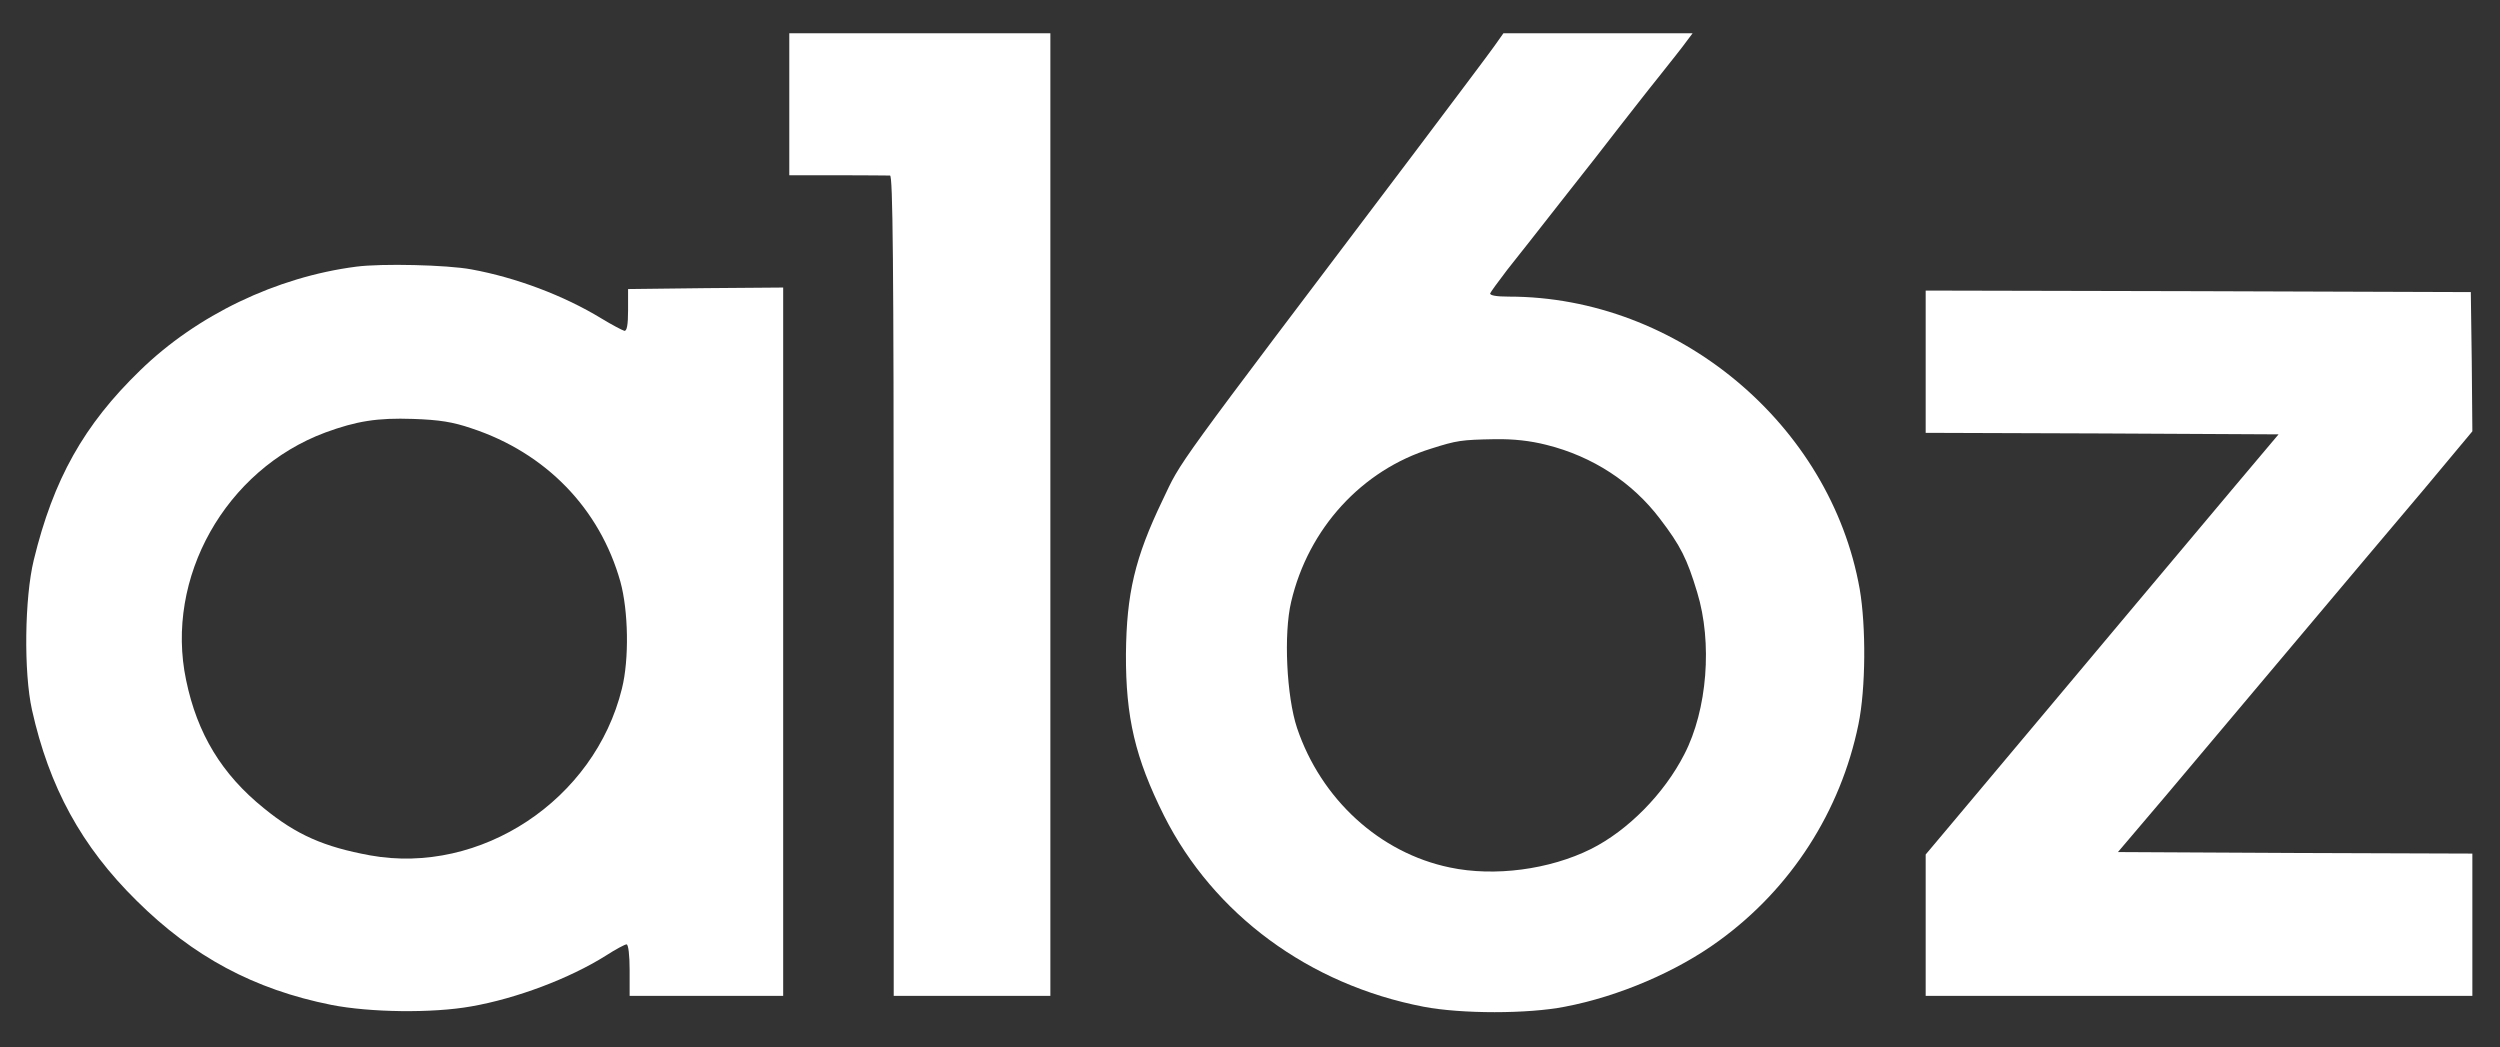 <svg width="74" height="31" viewBox="0 0 74 31" fill="none" xmlns="http://www.w3.org/2000/svg">
<rect x="0" y="0" width="74" height="31" fill="#333333" stroke="none"/>
<path d="M23.363 3.082V5.187H24.8C25.581 5.187 26.282 5.196 26.345 5.196C26.427 5.196 26.454 7.687 26.454 17.336V29.477H28.772H31.091V15.231V0.985H27.227H23.363V3.082Z" fill="white"/>
<path d="M44.228 1.371C44.083 1.577 43.019 2.992 41.865 4.524C34.556 14.192 35.001 13.573 34.41 14.81C33.592 16.512 33.346 17.569 33.328 19.352C33.319 21.234 33.601 22.434 34.456 24.146C35.928 27.067 38.746 29.145 42.137 29.799C43.256 30.014 45.228 30.014 46.319 29.799C47.919 29.495 49.647 28.751 50.883 27.846C53.019 26.296 54.483 24.011 55.01 21.44C55.228 20.383 55.237 18.537 55.047 17.435C54.183 12.561 49.656 8.78 44.665 8.78C44.292 8.78 44.092 8.744 44.11 8.682C44.128 8.637 44.356 8.323 44.61 7.992C44.874 7.66 45.61 6.728 46.246 5.913C46.892 5.098 47.647 4.13 47.928 3.763C48.219 3.395 48.737 2.723 49.092 2.284C49.447 1.836 49.819 1.371 49.919 1.227L50.101 0.985H47.301H44.501L44.228 1.371ZM45.783 13.17C47.147 13.511 48.319 14.281 49.128 15.347C49.746 16.154 49.937 16.539 50.237 17.534C50.692 19.021 50.537 21.01 49.856 22.327C49.256 23.501 48.183 24.585 47.092 25.131C45.865 25.741 44.237 25.956 42.919 25.678C40.837 25.248 39.101 23.653 38.392 21.547C38.083 20.616 37.992 18.761 38.219 17.811C38.728 15.643 40.31 13.914 42.365 13.278C43.128 13.036 43.256 13.018 44.237 13C44.801 12.991 45.292 13.045 45.783 13.17Z" fill="white"/>
<path d="M10.546 7.893C8.182 8.198 5.827 9.327 4.146 10.966C2.482 12.579 1.582 14.183 1 16.575C0.727 17.695 0.7 19.899 0.946 21.01C1.455 23.294 2.409 25.051 4.046 26.663C5.709 28.312 7.518 29.288 9.809 29.745C10.946 29.969 12.791 29.996 13.946 29.79C15.282 29.557 16.855 28.966 17.936 28.285C18.227 28.097 18.5 27.953 18.546 27.953C18.6 27.953 18.637 28.276 18.637 28.715V29.477H20.909H23.182V18.994V8.511L20.891 8.529L18.591 8.556V9.183C18.591 9.622 18.555 9.801 18.482 9.793C18.418 9.775 18.109 9.613 17.8 9.425C16.682 8.744 15.273 8.216 13.955 7.974C13.236 7.839 11.291 7.795 10.546 7.893ZM13.955 12.678C16.155 13.403 17.755 15.052 18.364 17.22C18.6 18.08 18.627 19.514 18.409 20.383C17.6 23.68 14.227 25.911 10.955 25.319C9.591 25.069 8.773 24.71 7.809 23.922C6.564 22.918 5.837 21.718 5.509 20.132C4.873 17.104 6.673 13.905 9.627 12.803C10.555 12.462 11.173 12.364 12.227 12.4C13.009 12.427 13.4 12.489 13.955 12.678Z" fill="white"/>
<path d="M57 10.706V12.812L62.218 12.83L67.445 12.857L66.154 14.389C65.445 15.231 64.127 16.799 63.227 17.874C61.654 19.747 59.209 22.667 57.709 24.45L57 25.293V27.389V29.477H65.091H73.182V27.371V25.266L67.936 25.248L62.691 25.221L64.1 23.563C64.873 22.649 66.582 20.616 67.909 19.039C69.236 17.462 70.964 15.41 71.754 14.478L73.182 12.767L73.164 10.706L73.136 8.646L65.073 8.619L57 8.601V10.706Z" fill="white"/>
</svg>